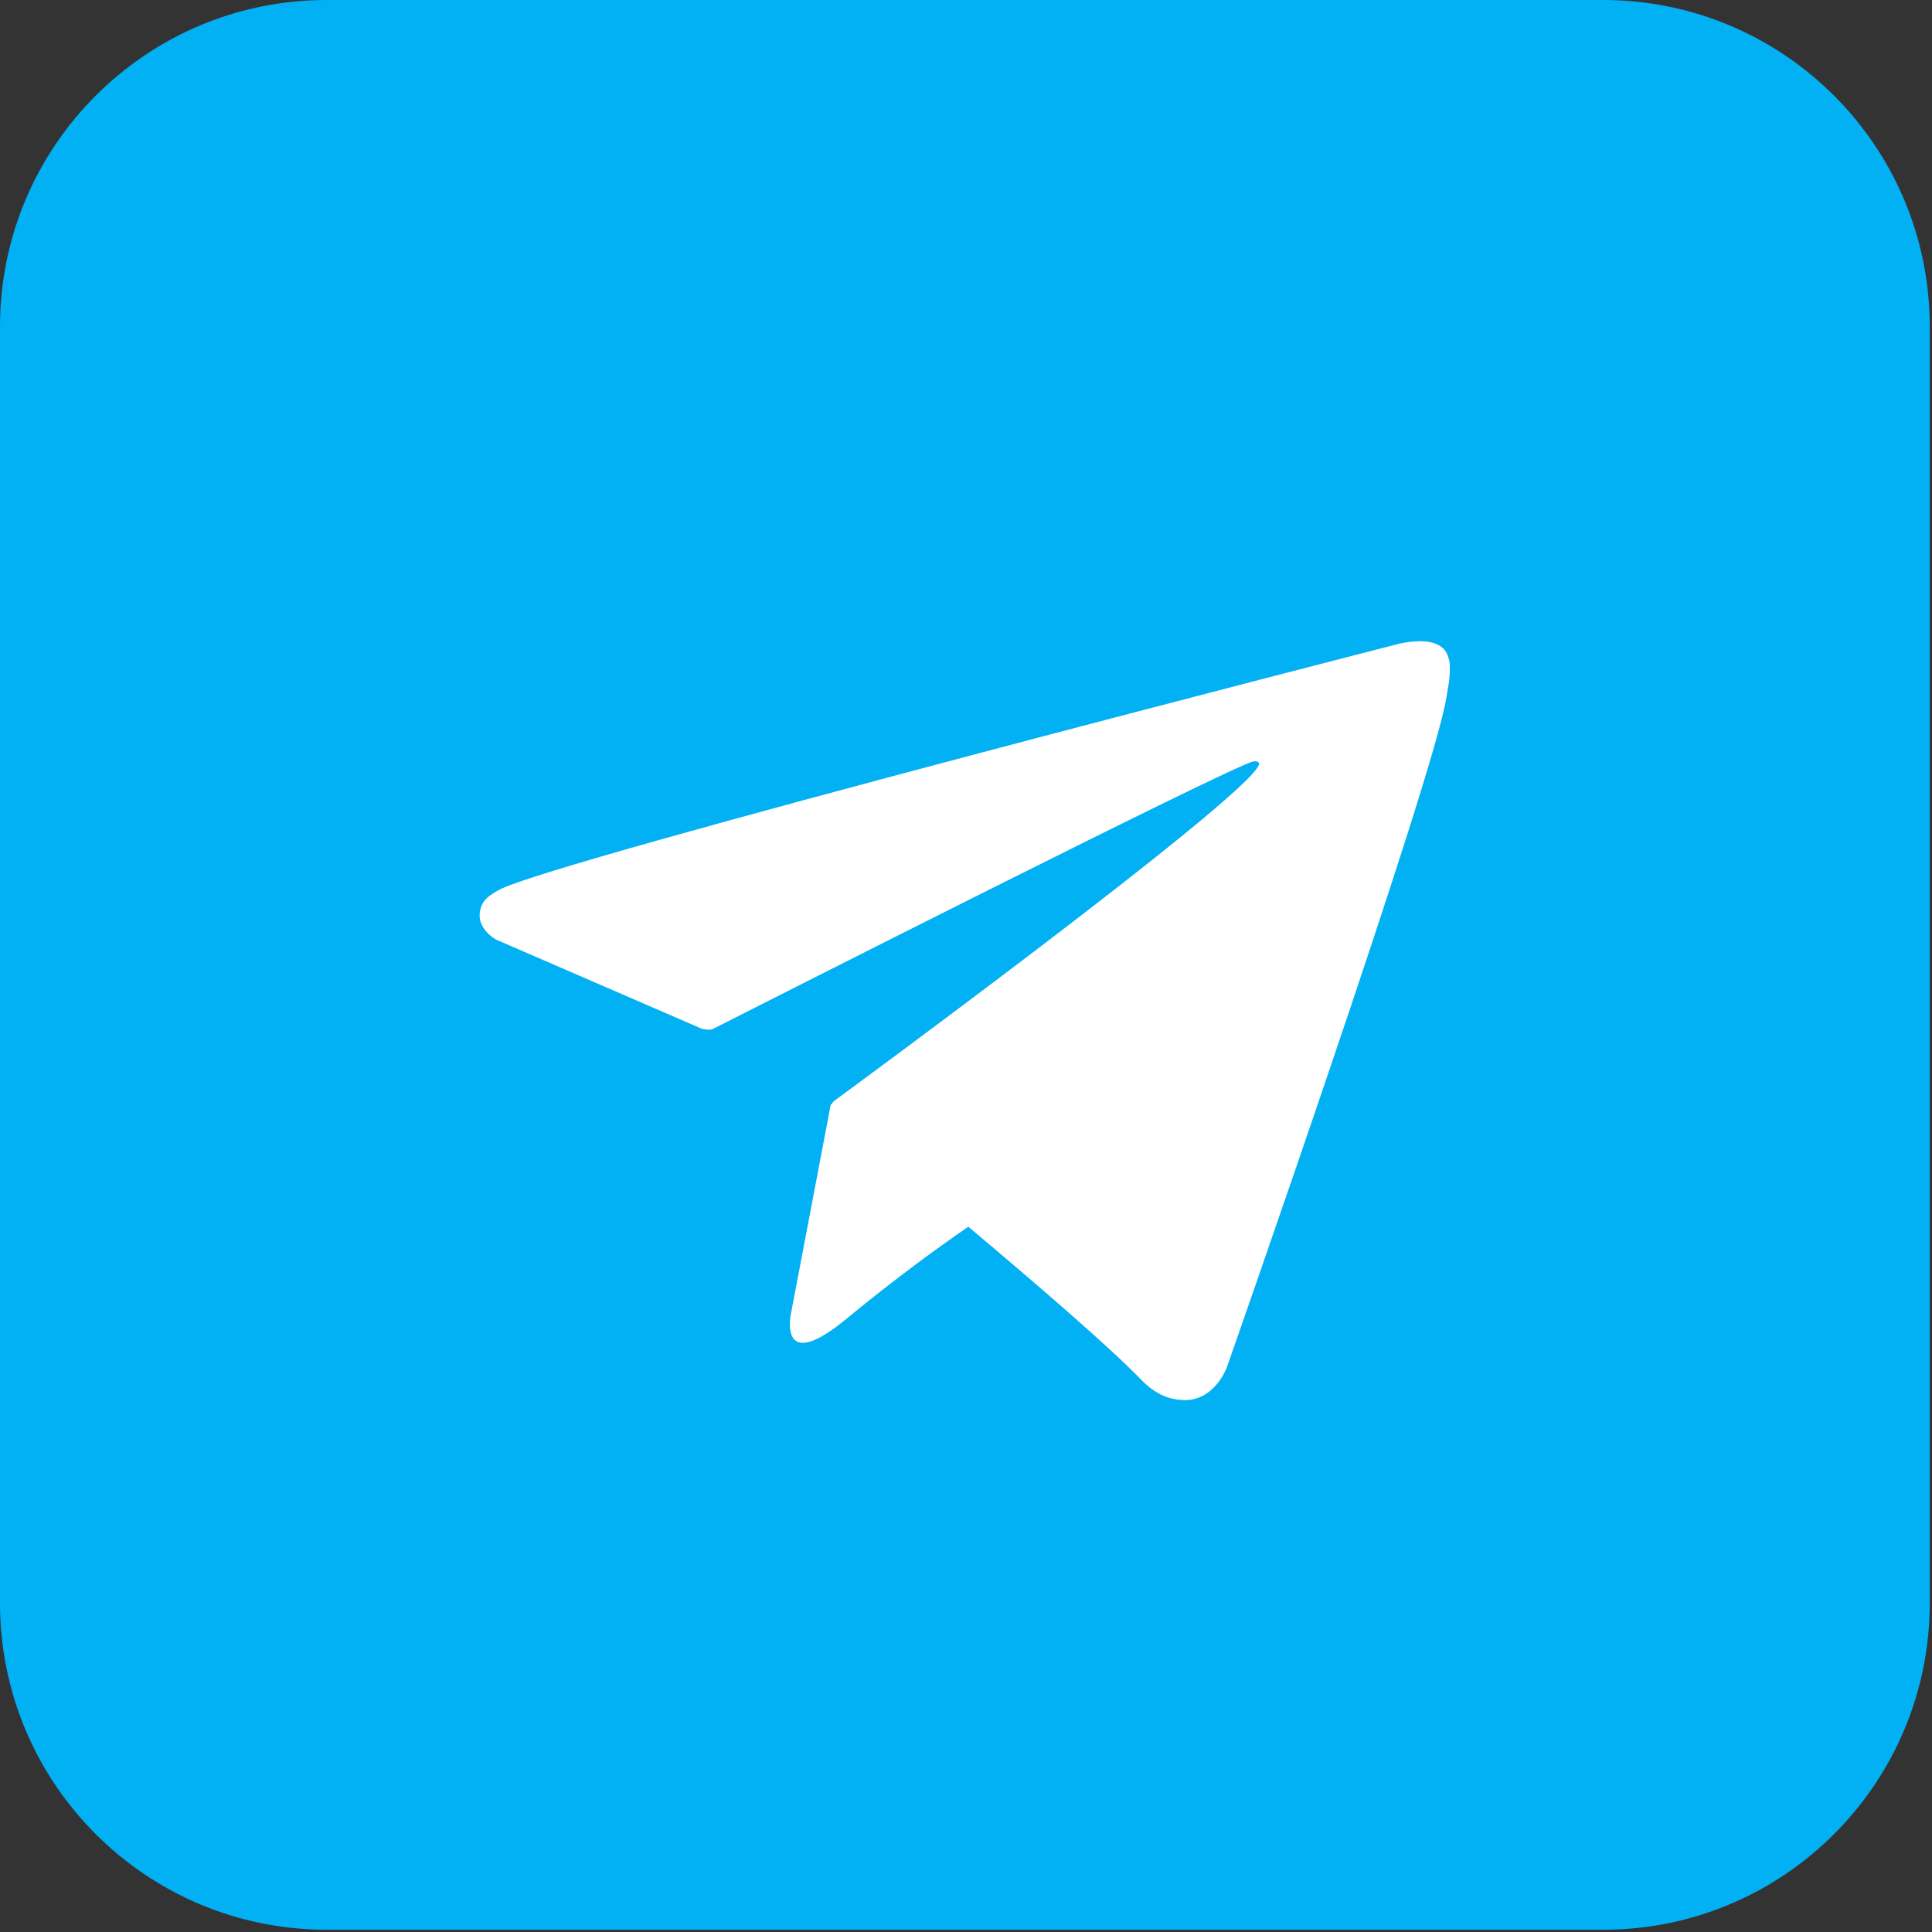 <?xml version="1.0" encoding="UTF-8"?> <svg xmlns="http://www.w3.org/2000/svg" width="36" height="36" viewBox="0 0 36 36" fill="none"><rect x="0" y="0" width="36" height="36" fill="#333333" stroke="none"/><path d="M29.872 0H6.086C2.725 0 0 2.725 0 6.086V29.872C0 33.233 2.725 35.958 6.086 35.958H29.872C33.233 35.958 35.958 33.233 35.958 29.872V6.086C35.958 2.725 33.233 0 29.872 0Z" fill="#02B0F4"></path><path d="M27.005 12.309C26.959 12.12 26.89 12.064 26.777 12.007C26.531 11.885 26.083 11.992 26.083 11.992C26.083 11.992 10.231 16.054 9.296 16.583C9.094 16.696 9.025 16.767 8.985 16.852C8.792 17.272 9.246 17.509 9.246 17.509L13.076 19.169C13.076 19.169 13.222 19.204 13.278 19.176C14.23 18.693 22.862 14.318 23.349 14.189C23.425 14.174 23.477 14.205 23.457 14.255C23.207 14.896 15.539 20.517 15.539 20.517C15.539 20.517 15.508 20.547 15.489 20.586L15.48 20.58L14.741 24.464C14.741 24.464 14.474 25.651 15.787 24.562C16.715 23.795 17.599 23.162 18.043 22.858C19.312 23.925 20.677 25.101 21.258 25.703C21.549 26.005 21.81 26.075 22.029 26.088C22.631 26.123 22.86 25.479 22.86 25.479C22.86 25.479 26.716 14.498 26.951 13C26.974 12.855 26.994 12.761 27.005 12.659C27.02 12.518 27.02 12.377 27.005 12.307V12.309Z" fill="white"></path></svg> 